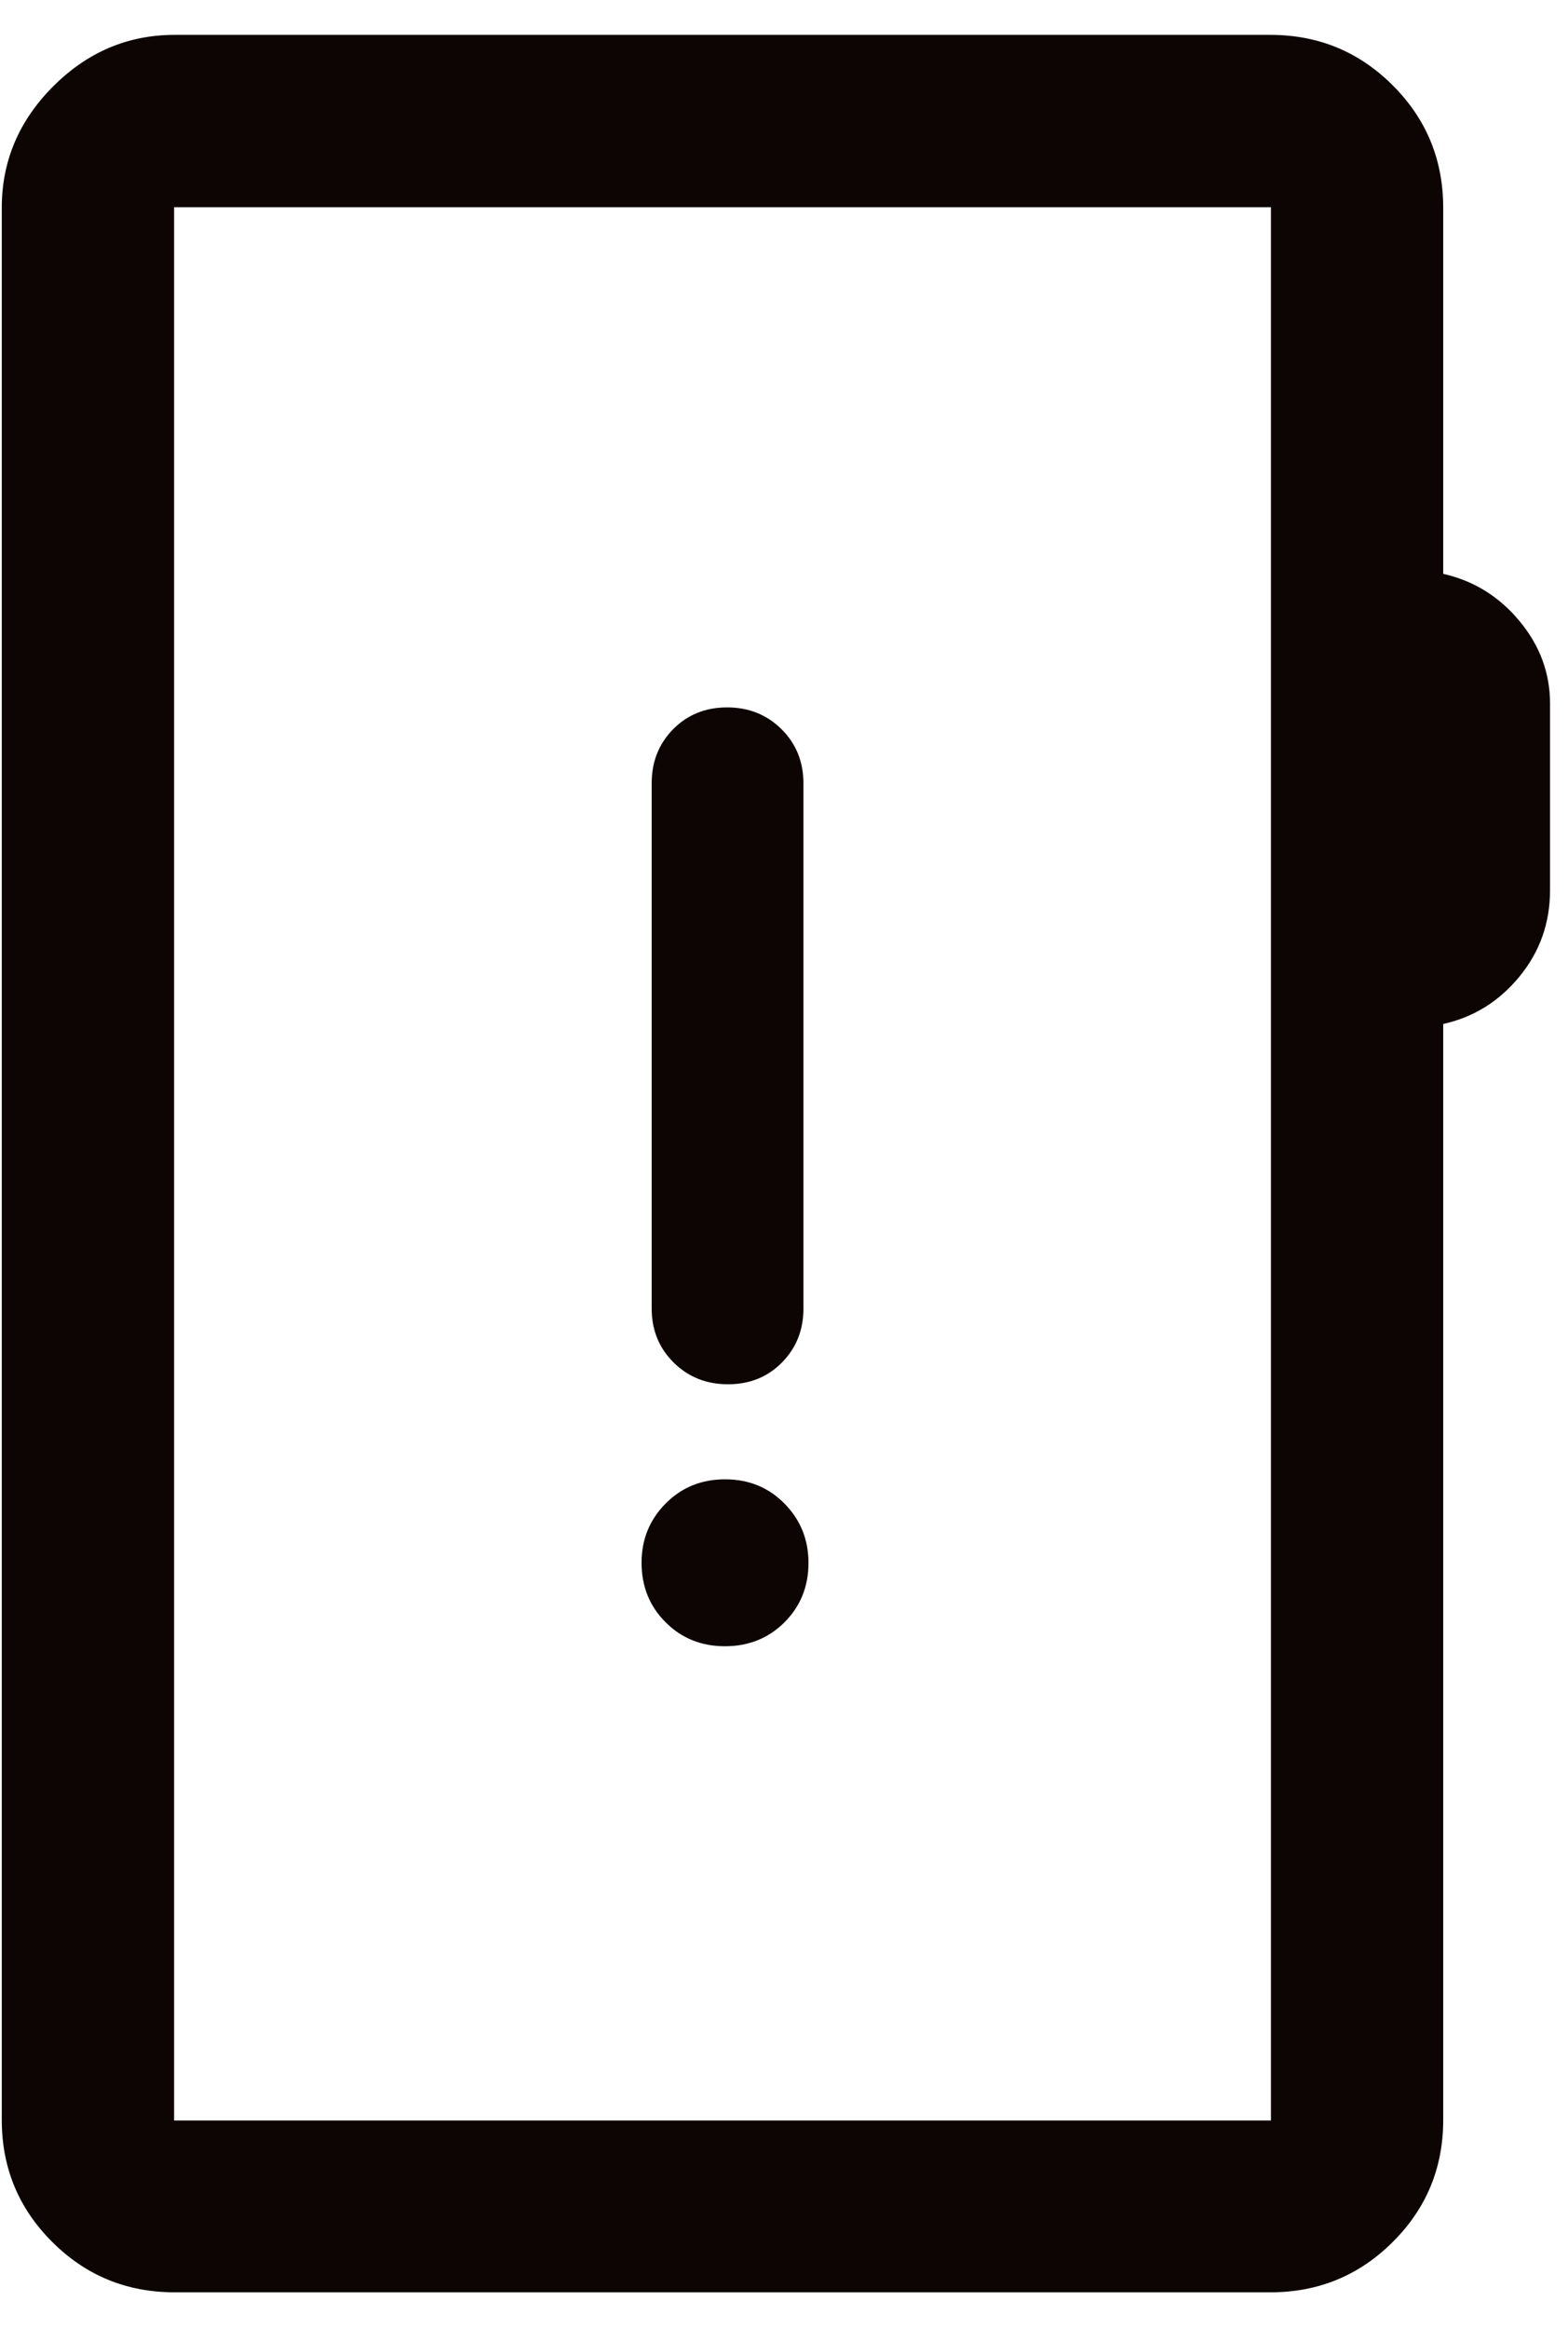 <svg width="31" height="46" viewBox="0 0 31 46" fill="none" xmlns="http://www.w3.org/2000/svg">
<path d="M3.454 45.299C2.505 45.299 1.698 44.968 1.033 44.304C0.368 43.642 0.035 42.837 0.035 41.892V4.107C0.035 3.184 0.374 2.384 1.052 1.706C1.73 1.028 2.53 0.689 3.454 0.689H25.115C26.063 0.689 26.87 1.022 27.535 1.687C28.201 2.352 28.533 3.159 28.533 4.107V11.34C29.133 11.475 29.635 11.785 30.039 12.27C30.443 12.755 30.645 13.3 30.645 13.905V17.59C30.645 18.239 30.443 18.809 30.039 19.3C29.635 19.791 29.133 20.102 28.533 20.235V41.892C28.533 42.837 28.201 43.642 27.535 44.304C26.87 44.968 26.063 45.299 25.115 45.299H3.454ZM3.442 41.904H25.127V4.095H3.442V41.904ZM14.333 32.532C14.8 32.532 15.193 32.374 15.509 32.059C15.826 31.742 15.984 31.351 15.984 30.884C15.984 30.424 15.826 30.034 15.51 29.713C15.194 29.393 14.803 29.233 14.335 29.233C13.868 29.233 13.476 29.392 13.159 29.712C12.842 30.033 12.684 30.422 12.684 30.881C12.684 31.349 12.842 31.741 13.158 32.057C13.474 32.374 13.866 32.532 14.333 32.532ZM14.393 27.355C14.82 27.355 15.176 27.212 15.459 26.925C15.742 26.639 15.884 26.283 15.884 25.86V15.476C15.884 15.052 15.739 14.696 15.45 14.409C15.161 14.123 14.803 13.979 14.375 13.979C13.948 13.979 13.592 14.123 13.309 14.409C13.026 14.696 12.884 15.052 12.884 15.476V25.86C12.884 26.283 13.029 26.639 13.318 26.925C13.607 27.212 13.966 27.355 14.393 27.355Z" fill="#0D0504"/>
</svg>
